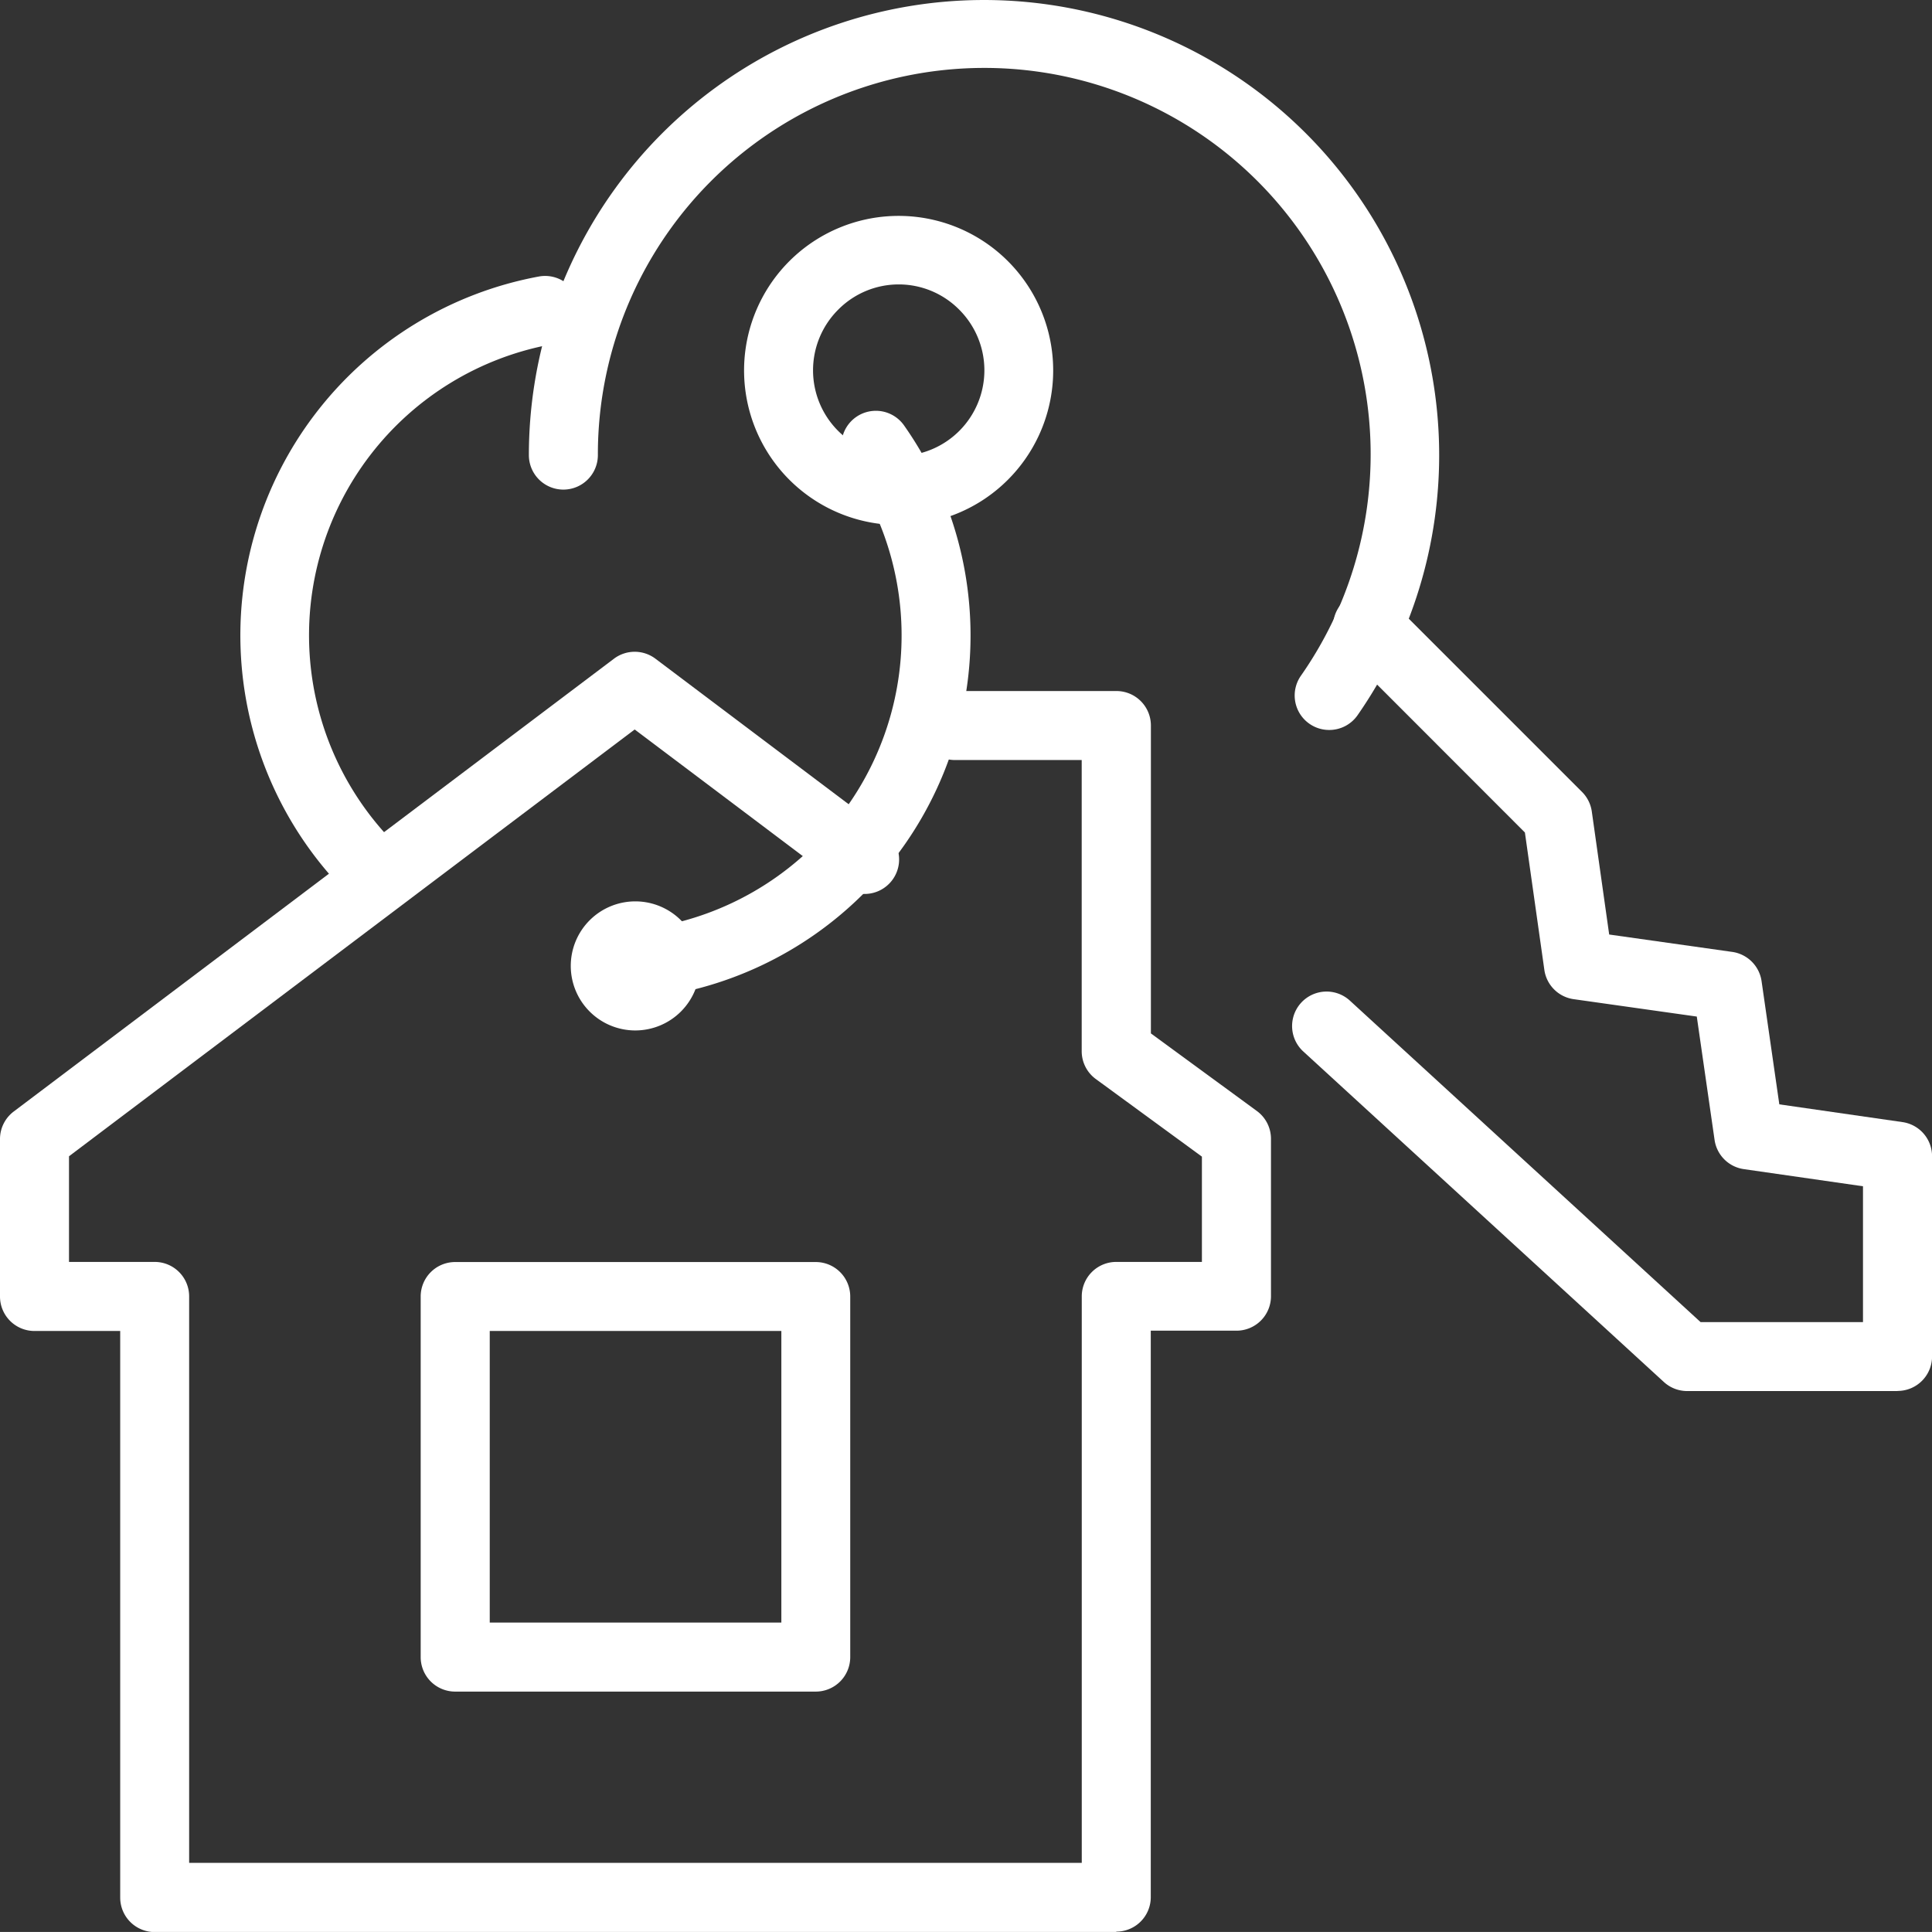<?xml version="1.0" encoding="UTF-8"?>
<svg xmlns="http://www.w3.org/2000/svg" xmlns:xlink="http://www.w3.org/1999/xlink" id="Groupe_54" data-name="Groupe 54" width="32.001" height="32" viewBox="0 0 32.001 32">
  <rect x="0" y="0" width="32.001" height="32" fill="#333333" stroke="none"/>
  <defs>
    <clipPath id="clip-path">
      <rect id="Rectangle_50" data-name="Rectangle 50" width="32.001" height="32" fill="#fff"></rect>
    </clipPath>
  </defs>
  <g id="Groupe_53" data-name="Groupe 53" clip-path="url(#clip-path)">
    <path id="Tracé_78" data-name="Tracé 78" d="M83.781,12.091a.571.571,0,0,1-.468-.9A6.4,6.4,0,1,0,71.667,7.538a.571.571,0,0,1-1.143,0A7.539,7.539,0,1,1,84.25,11.847a.571.571,0,0,1-.469.244" transform="translate(-61.764 0)" fill="#fff"></path>
    <path id="Tracé_79" data-name="Tracé 79" d="M101.75,33.89a2.56,2.56,0,1,1,1.812-.749,2.555,2.555,0,0,1-1.812.749m-1-3.565a1.419,1.419,0,1,0,2.008,0,1.41,1.41,0,0,0-2.008,0" transform="translate(-86.868 -25.194)" fill="#fff"></path>
    <path id="Tracé_80" data-name="Tracé 80" d="M182.331,92.164h-3.484a.572.572,0,0,1-.386-.15l-5.973-5.475a.571.571,0,1,1,.772-.842l5.809,5.325h2.69v-2.25l-1.974-.284A.571.571,0,0,1,179.3,88l-.294-2.039-2.039-.288a.571.571,0,0,1-.486-.486l-.322-2.275L173.149,79.9a.571.571,0,0,1,.808-.808l3.148,3.148a.572.572,0,0,1,.162.324l.288,2.038,2.038.288a.572.572,0,0,1,.486.484l.294,2.041,2.04.294a.571.571,0,0,1,.49.566v3.316a.571.571,0,0,1-.571.571" transform="translate(-150.901 -69.123)" fill="#fff"></path>
    <path id="Tracé_81" data-name="Tracé 81" d="M18.489,108.1H2.562a.571.571,0,0,1-.571-.571V98.144H.571A.571.571,0,0,1,0,97.572V94.965a.571.571,0,0,1,.227-.456l9.942-7.5a.571.571,0,0,1,.688,0l3.808,2.868a.571.571,0,1,1-.688.913l-3.464-2.609L1.143,95.25V97H2.562a.571.571,0,0,1,.571.571v9.383H17.918V97.572A.571.571,0,0,1,18.489,97h1.419V95.256l-1.757-1.285a.571.571,0,0,1-.234-.461V88.687h-2.1a.571.571,0,0,1,0-1.143h2.675a.571.571,0,0,1,.571.571v5.1L20.818,94.5a.571.571,0,0,1,.234.461v2.607a.571.571,0,0,1-.571.571H19.061v9.383a.571.571,0,0,1-.571.571" transform="translate(0 -76.098)" fill="#fff"></path>
    <path id="Tracé_82" data-name="Tracé 82" d="M77.2,122.338a1.069,1.069,0,1,1,1.069-1.069,1.07,1.07,0,0,1-1.069,1.069m0-1.143a.074.074,0,1,0,.074.074.074.074,0,0,0-.074-.074" transform="translate(-66.677 -105.27)" fill="#fff"></path>
    <path id="Tracé_83" data-name="Tracé 83" d="M62.643,175.4H56.67a.571.571,0,0,1-.571-.571v-5.973a.571.571,0,0,1,.571-.571h5.973a.571.571,0,0,1,.571.571v5.973a.571.571,0,0,1-.571.571m-5.4-1.143h4.83v-4.83h-4.83Z" transform="translate(-49.131 -147.381)" fill="#fff"></path>
    <path id="Tracé_84" data-name="Tracé 84" d="M80.711,64.525a.571.571,0,0,1-.05-1.141,4.9,4.9,0,0,0,3.566-7.7.571.571,0,0,1,.933-.659,6.045,6.045,0,0,1-4.4,9.5l-.051,0" transform="translate(-70.186 -47.979)" fill="#fff"></path>
    <path id="Tracé_85" data-name="Tracé 85" d="M34.344,47.308a.569.569,0,0,1-.391-.155A6.045,6.045,0,0,1,37,36.811a.571.571,0,1,1,.206,1.124,4.9,4.9,0,0,0-2.474,8.385.571.571,0,0,1-.392.987" transform="translate(-28.074 -32.231)" fill="#fff"></path>
  </g>
</svg>
